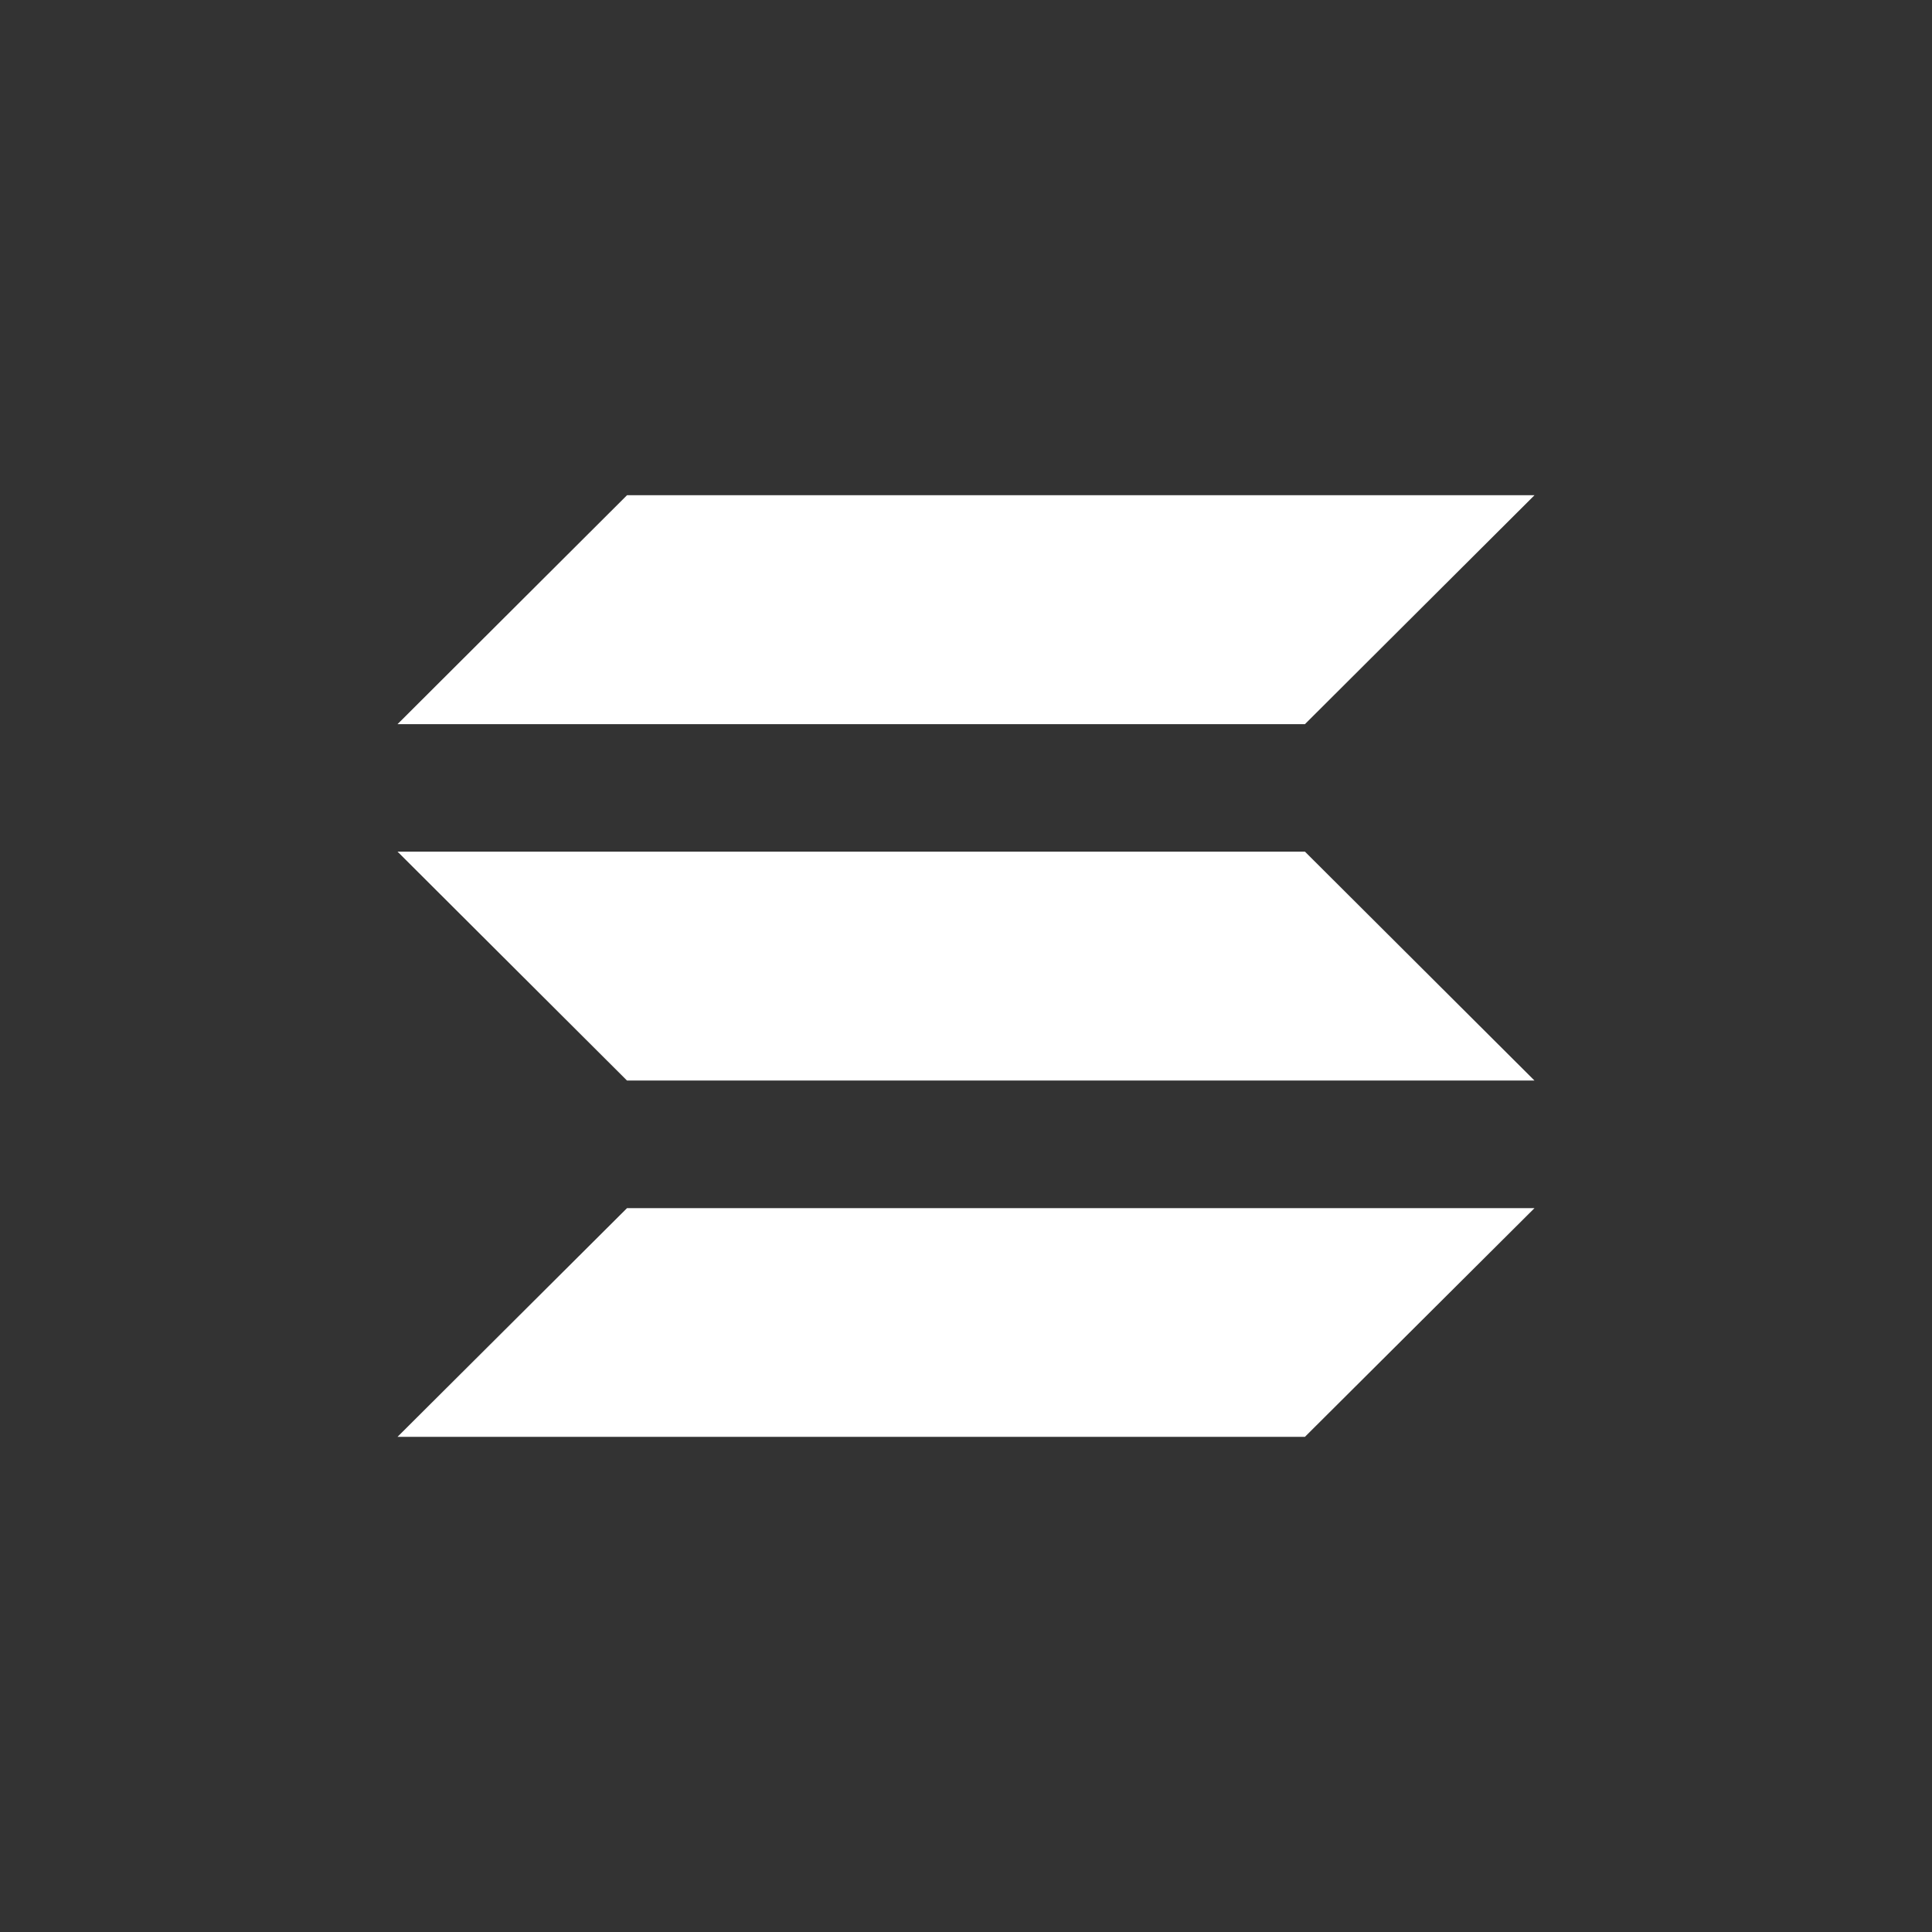 <svg width="24" height="24" viewBox="0 0 24 24" fill="none" xmlns="http://www.w3.org/2000/svg">
<rect x="0" y="0" width="24" height="24" fill="#333333" stroke="none"/>
<g clip-path="url(#clip0_456_1830)">
<path d="M16.21 8.996H4.938L7.789 6.152H19.062L16.21 8.996ZM16.21 17.849H4.938L7.789 15.008H19.062M7.789 13.423H19.062L16.21 10.579H4.938" fill="white"/>
</g>
<defs>
<clipPath id="clip0_456_1830">
<rect width="24" height="24" fill="white"/>
</clipPath>
</defs>
</svg>
